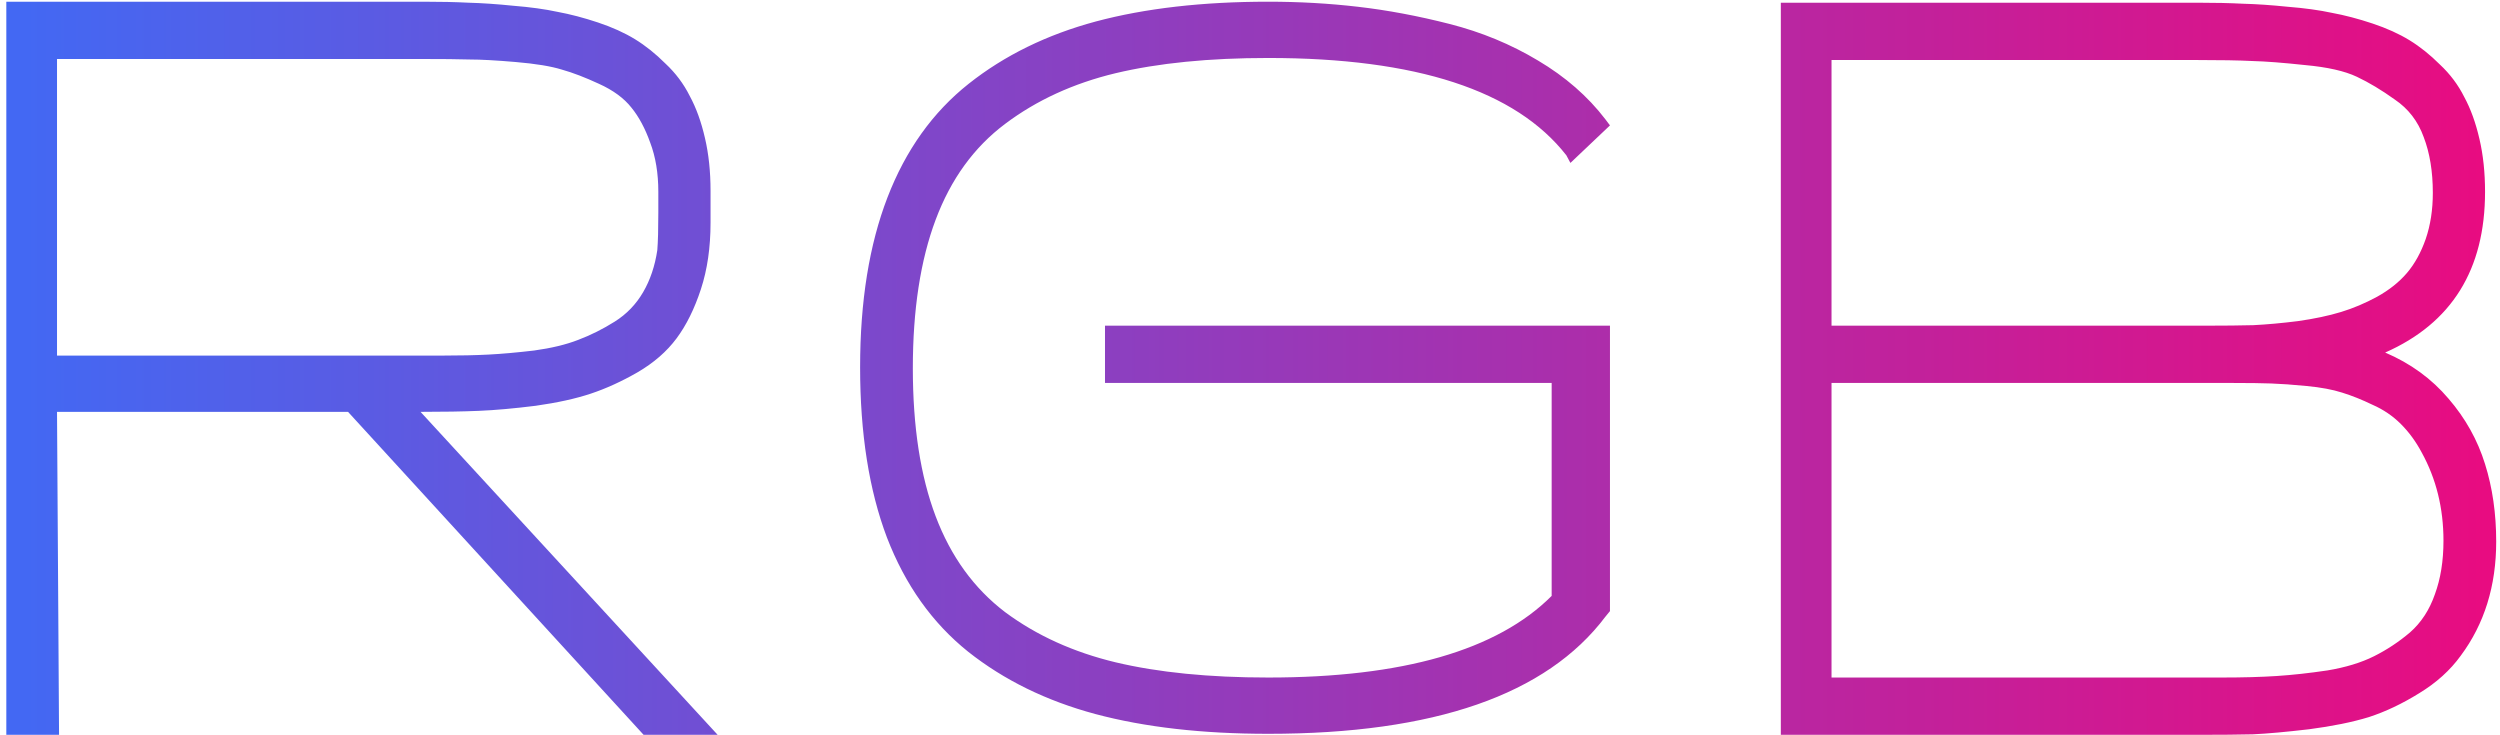<?xml version="1.0" encoding="UTF-8"?> <svg xmlns="http://www.w3.org/2000/svg" width="313" height="92" viewBox="0 0 313 92" fill="none"> <path d="M0.791 92H7.393L7.139 51.565H43.574L80.581 92H89.849L52.651 51.565C55.487 51.565 57.92 51.523 59.951 51.438C61.982 51.354 64.352 51.142 67.061 50.804C69.769 50.423 72.075 49.915 73.98 49.28C75.884 48.645 77.83 47.757 79.819 46.614C81.851 45.429 83.48 44.012 84.707 42.361C85.934 40.711 86.95 38.658 87.754 36.204C88.558 33.75 88.96 30.978 88.96 27.889V23.89C88.96 21.477 88.727 19.277 88.262 17.288C87.796 15.257 87.162 13.501 86.357 12.02C85.596 10.496 84.58 9.142 83.311 7.957C82.083 6.73 80.814 5.714 79.502 4.91C78.19 4.106 76.645 3.408 74.868 2.815C73.091 2.223 71.398 1.779 69.79 1.482C68.224 1.144 66.383 0.89 64.268 0.721C62.194 0.509 60.332 0.382 58.682 0.34C57.031 0.255 55.148 0.213 53.032 0.213H0.791V92ZM7.139 44.52V7.386H52.651C55.36 7.386 57.412 7.407 58.809 7.449C60.205 7.449 62.13 7.555 64.585 7.767C67.082 7.978 69.007 8.296 70.361 8.719C71.716 9.1 73.26 9.692 74.995 10.496C76.772 11.3 78.127 12.295 79.058 13.479C79.989 14.622 80.772 16.082 81.406 17.859C82.083 19.637 82.422 21.689 82.422 24.017V26.619C82.422 28.693 82.38 30.259 82.295 31.316C81.999 33.305 81.406 35.062 80.518 36.585C79.629 38.108 78.444 39.336 76.963 40.267C75.482 41.198 73.958 41.959 72.393 42.552C70.869 43.144 69.028 43.589 66.87 43.885C64.712 44.139 62.808 44.308 61.157 44.393C59.549 44.477 57.624 44.52 55.381 44.52H7.139ZM201.567 76.512V40.774H138.345V47.947H194.268V74.607C187.454 81.421 175.627 84.827 158.784 84.827C151.379 84.827 145.01 84.192 139.678 82.923C134.388 81.653 129.775 79.559 125.84 76.639C121.947 73.676 119.048 69.677 117.144 64.642C115.239 59.606 114.287 53.427 114.287 46.106C114.287 38.785 115.239 32.586 117.144 27.508C119.048 22.43 121.947 18.431 125.84 15.511C129.775 12.549 134.388 10.433 139.678 9.163C145.01 7.894 151.379 7.259 158.784 7.259C177.319 7.259 189.761 11.321 196.108 19.446L196.616 20.398L201.567 15.701L200.996 14.94C198.796 12.062 195.981 9.607 192.554 7.576C189.168 5.545 185.487 4.021 181.509 3.006C177.531 1.99 173.701 1.271 170.02 0.848C166.38 0.424 162.635 0.213 158.784 0.213C150.575 0.213 143.381 1.038 137.202 2.688C131.066 4.339 125.755 6.941 121.27 10.496C116.784 14.051 113.398 18.79 111.113 24.715C108.828 30.639 107.686 37.727 107.686 45.98C107.686 54.274 108.807 61.383 111.05 67.308C113.335 73.232 116.72 77.993 121.206 81.59C125.692 85.144 131.003 87.747 137.139 89.397C143.317 91.048 150.532 91.873 158.784 91.873C179.562 91.873 193.633 86.985 200.996 77.21L201.567 76.512ZM275.2 0.34H222.959V92H275.327C277.993 92 280.236 91.979 282.056 91.936C283.875 91.852 286.224 91.64 289.102 91.302C292.021 90.921 294.518 90.413 296.592 89.778C298.665 89.101 300.76 88.107 302.876 86.795C305.034 85.483 306.769 83.917 308.081 82.098C311.043 78.12 312.524 73.359 312.524 67.815C312.524 64.303 312.059 61.066 311.128 58.103C310.197 55.099 308.674 52.37 306.558 49.915C304.442 47.418 301.797 45.493 298.623 44.139C306.96 40.457 311.128 33.75 311.128 24.017C311.128 21.605 310.895 19.404 310.43 17.415C309.964 15.384 309.329 13.628 308.525 12.146C307.764 10.623 306.748 9.269 305.479 8.084C304.251 6.857 302.982 5.841 301.67 5.037C300.358 4.233 298.813 3.535 297.036 2.942C295.259 2.35 293.566 1.906 291.958 1.609C290.392 1.271 288.551 1.017 286.436 0.848C284.362 0.636 282.5 0.509 280.85 0.467C279.199 0.382 277.316 0.34 275.2 0.34ZM276.406 40.774H229.307V7.513H274.819C277.951 7.513 280.342 7.555 281.992 7.64C283.643 7.682 285.843 7.851 288.594 8.147C291.387 8.401 293.545 8.888 295.068 9.607C296.592 10.327 298.179 11.279 299.829 12.464C301.522 13.606 302.728 15.172 303.447 17.161C304.209 19.15 304.59 21.477 304.59 24.144C304.59 26.259 304.294 28.185 303.701 29.92C303.109 31.613 302.326 33.03 301.353 34.173C300.379 35.315 299.131 36.31 297.607 37.156C296.126 37.96 294.624 38.595 293.101 39.06C291.577 39.526 289.779 39.907 287.705 40.203C285.674 40.457 283.812 40.626 282.119 40.711C280.469 40.753 278.564 40.774 276.406 40.774ZM229.307 84.827V47.947H279.644C281.59 47.947 283.156 47.968 284.341 48.011C285.568 48.053 287.049 48.159 288.784 48.328C290.562 48.497 292.043 48.773 293.228 49.153C294.455 49.534 295.724 50.042 297.036 50.677C298.39 51.269 299.575 52.073 300.591 53.089C301.606 54.105 302.474 55.289 303.193 56.644C305.013 59.944 305.923 63.626 305.923 67.689C305.923 70.228 305.563 72.47 304.844 74.417C304.167 76.364 303.13 77.951 301.733 79.178C300.337 80.363 298.835 81.357 297.227 82.161C295.618 82.965 293.672 83.558 291.387 83.939C289.102 84.277 286.986 84.51 285.039 84.637C283.092 84.764 280.807 84.827 278.184 84.827H229.307Z" fill="url(#paint0_linear_170_35)"></path> <defs> <linearGradient id="paint0_linear_170_35" x1="3" y1="49" x2="324" y2="49" gradientUnits="userSpaceOnUse"> <stop stop-color="#4368F3"></stop> <stop offset="1" stop-color="#EF087C"></stop> </linearGradient> </defs> </svg> 